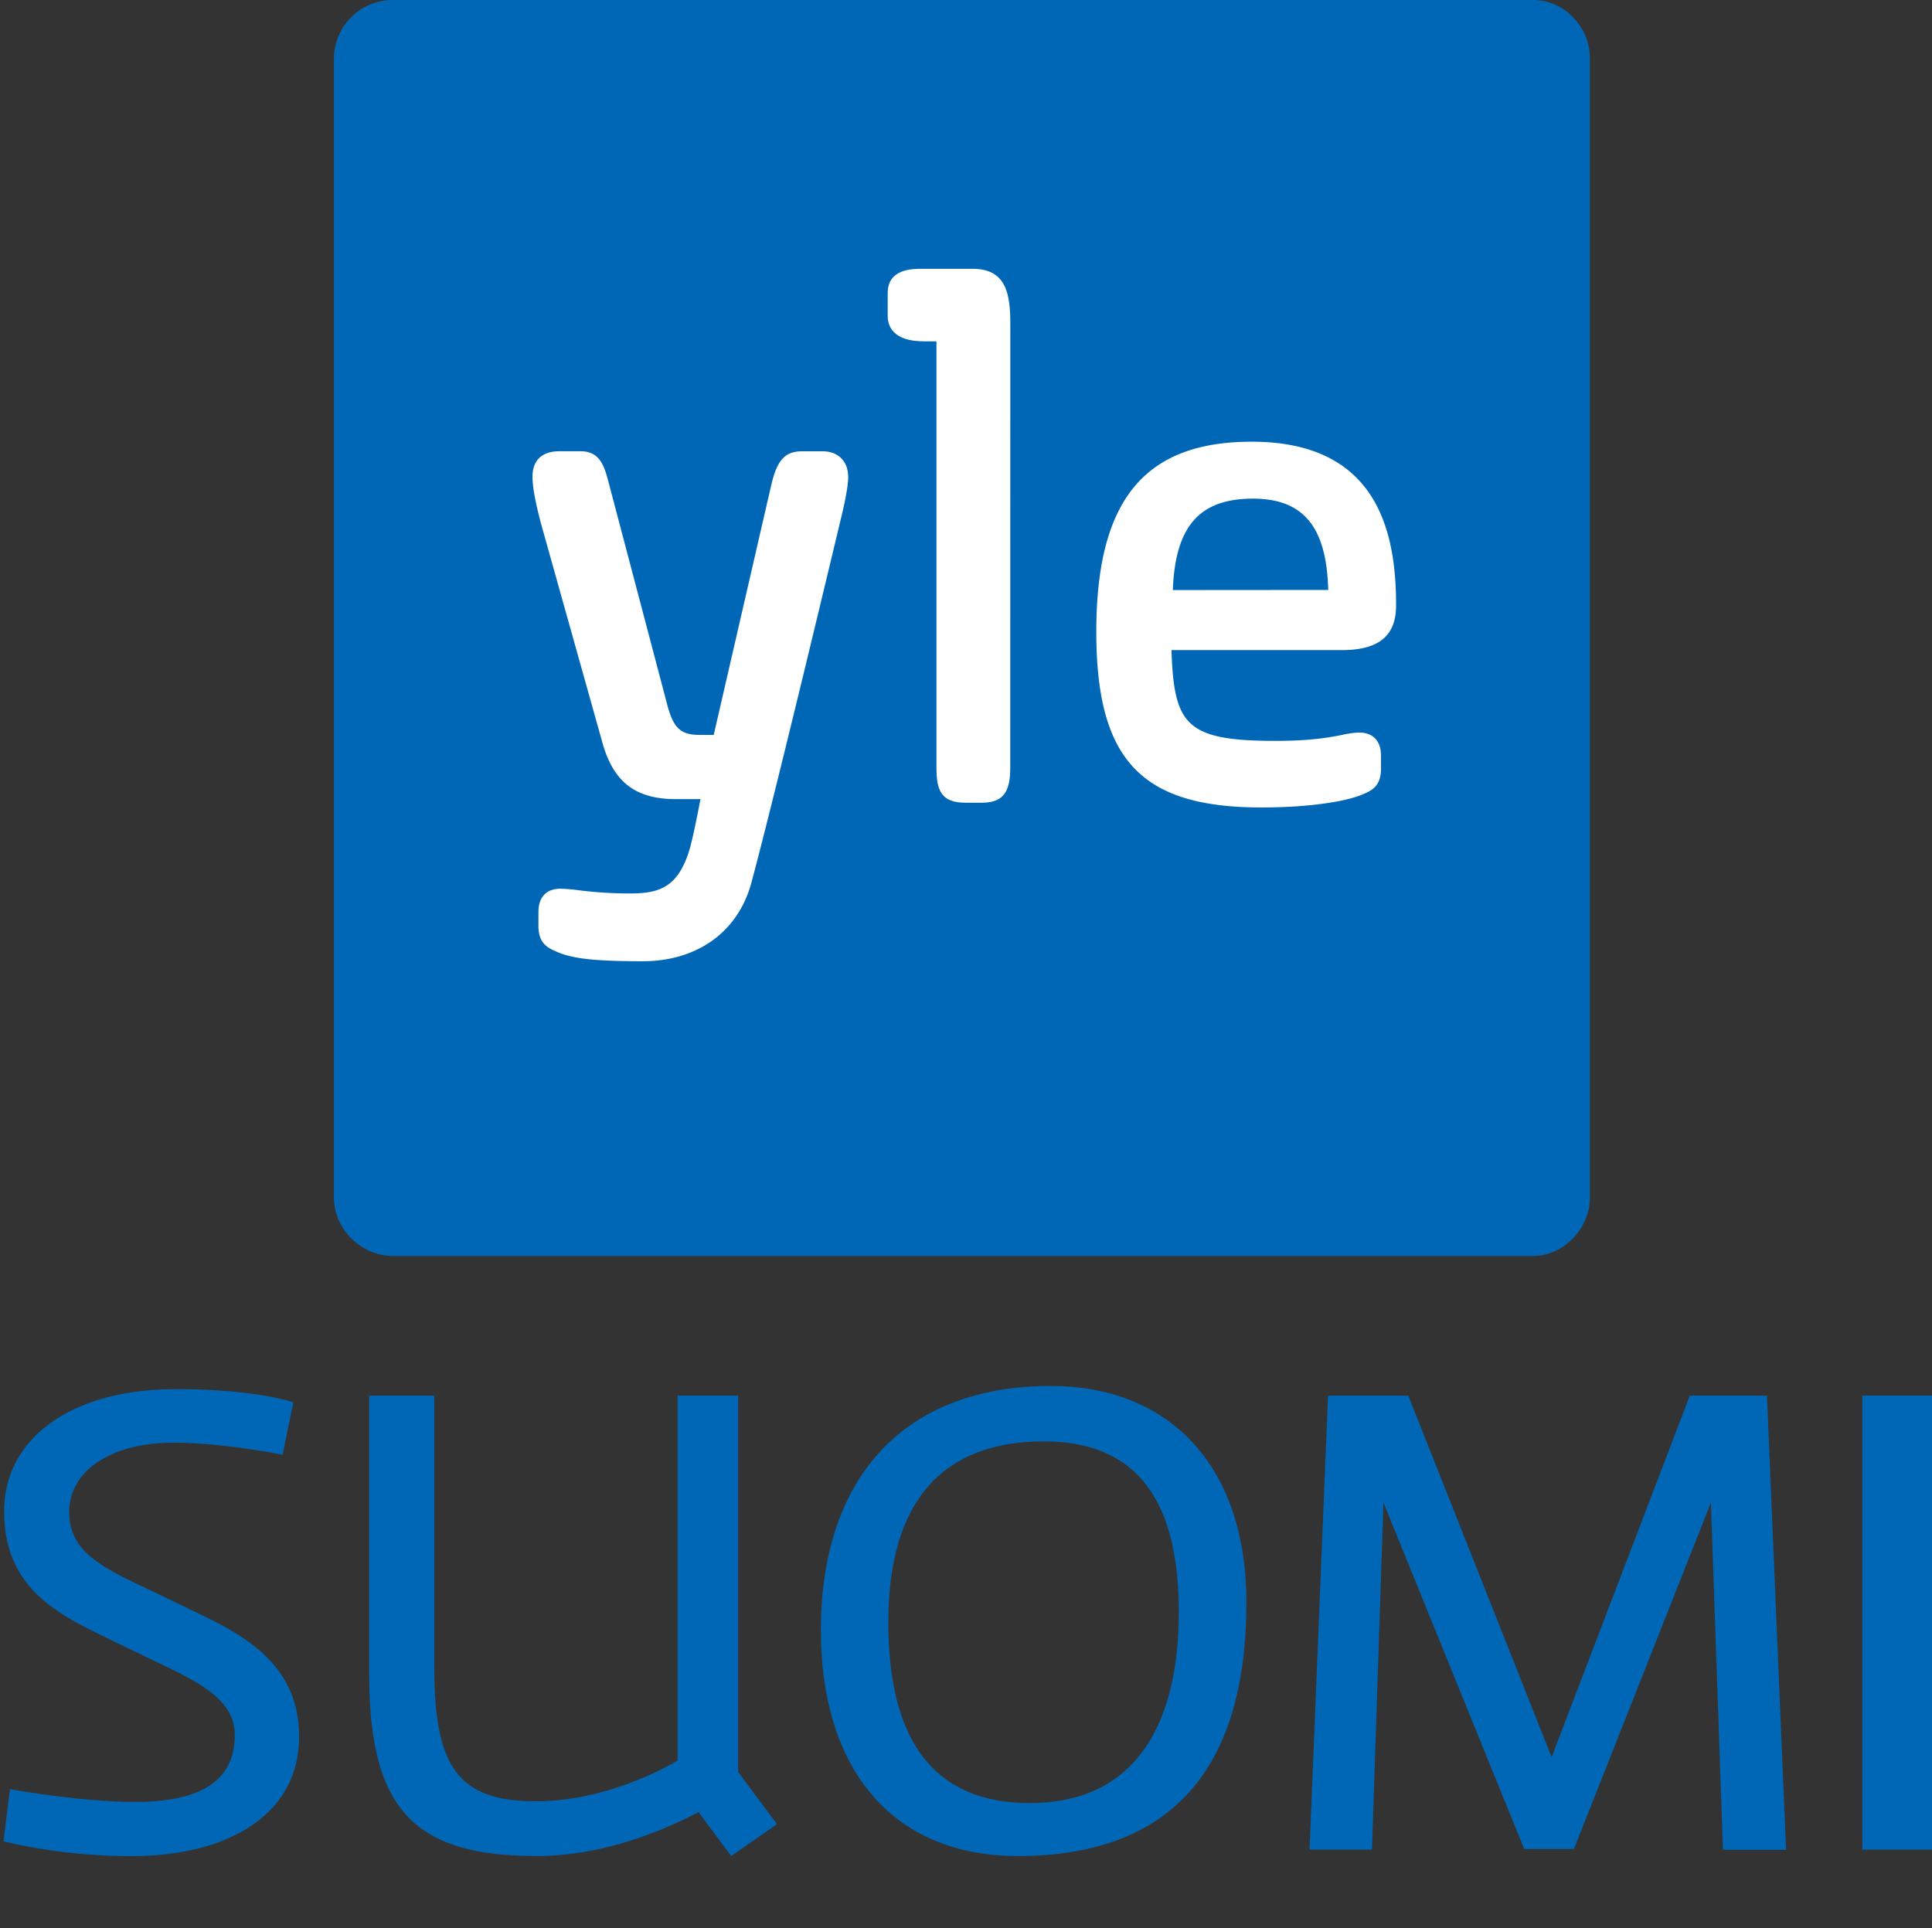 <svg xmlns="http://www.w3.org/2000/svg" viewBox="0 0 801.47 800"><rect x="0" y="0" width="801.47" height="800" fill="#333333" stroke="none"/><defs><style>.cls-1{fill:none;}.cls-2{fill:#0067b7;}.cls-3{fill:#fff;}</style></defs><g id="Layer_2" data-name="Layer 2"><circle class="cls-1" cx="400" cy="400" r="400"/></g><g id="Layer_10" data-name="Layer 10"><path class="cls-2" d="M61.45,687.82,45.6,680.16C23.67,669.59,1.73,658.75,1.73,627.05c0-31.18,29.07-50.74,71.09-50.74,34.08,0,48.88,5.55,48.88,5.55l-4.49,21.67s-24.31-5-45.19-5c-26.69,0-43.33,12.15-43.33,28.8,0,18.23,16.91,24.31,39.37,35.14l16.38,7.93c18.5,9,39.64,21.41,39.64,49.94,0,33.3-30.65,49.68-69.23,49.68a231,231,0,0,1-53.38-6.08l2.64-21.67s29.07,5.29,52.06,5.29c24,0,41.22-6.87,41.22-27.75C97.39,704.2,80.74,697.07,61.45,687.82Z"/><path class="cls-2" d="M289.77,751.77C274.18,760,249.61,770,222.65,770c-49.67,0-69.49-18.23-69.49-75V579h27V692.31c0,41.49,10.57,55,42.28,55,31.44,0,58.66-16.92,58.66-16.92V579h25.1V735.12l16.12,21.67-19,13.21Z"/><path class="cls-2" d="M340.53,676.46c0-64.21,35.15-101.47,95.4-101.47,48.35,0,81.12,32.24,81.12,89.84,0,70-32,105.17-94.87,105.17C369.86,770,340.53,733.53,340.53,676.46ZM489,668.8c0-44.4-15.86-70.82-56-70.82-42,0-64.48,24.84-64.48,75,0,48.1,18,75.05,58.66,75.05C469,748.07,489,718.21,489,668.8Z"/><path class="cls-2" d="M550.92,579h33.29L643.67,729,701,579h32l7.93,188.41H714.75l-5-144L652.92,767.09H632.3L573.91,623.35l-4.76,144h-25.9Z"/><path class="cls-2" d="M772.57,579h28.9V767.36h-28.9Z"/><path class="cls-2" d="M659.55,24.17V496.88c0,12.91-11.15,24.18-23.4,24.18H163c-13.3,0-24.47-11.27-24.47-24.18V24.17A24.41,24.41,0,0,1,163,0H636.15c12.25,0,23.4,10.75,23.4,24.17"/><path class="cls-3" d="M351.85,197.81c0-6.44-4.17-10.59-10.6-10.59h-8.4c-7.27,0-10.54,3.62-13,14.43L296.08,304.9h-5.29c-8,0-11.36-2-14.2-13.33l-23.74-90-.26-1c-1.81-6.88-3.52-13.36-11.72-13.36H232c-7.16,0-11.1,3.76-11.1,10.59,0,4.15,1.13,10.33,3.55,19.51l25.23,90c4.52,17,13.73,24.23,30.78,24.23h10.12c-1.07,5.65-3.36,17.29-4.78,21.71-4.63,14.4-11.8,17.42-24.14,17.42a170.88,170.88,0,0,1-21.76-1.35,67.09,67.09,0,0,0-7.42-.62c-5.8,0-9.11,3.5-9.11,9.61v5.93c0,6.78,3.49,8.86,7,10.36,6,2.72,13.55,4.19,36.22,4.19s39.63-12.18,45.13-32.64c10-37.1,36.83-149.77,37.09-150.87,0,0,3.06-11.91,3.06-17.46"/><path class="cls-3" d="M419.12,134.52c0-11.63-1.2-23-15.56-23H382.31c-3.84,0-14.06,0-14.06,10.1v9.41c0,4,1.95,10.58,15,10.58h5.23V318.47c0,9.44,1.93,14.55,12.08,14.55h6.92c9.63,0,11.61-5.81,11.61-14.55Z"/><path class="cls-3" d="M579.15,251.16c0-28.88-6.64-67.91-59.87-67.91-44.6,0-64.49,24.33-64.49,78.85,0,53.14,18.56,72.89,68.45,72.89,22.26,0,36.89-3,42.59-5.66,3.58-1.52,7.06-3.56,7.06-10.39v-5.42c0-6.12-3.31-9.61-9.1-9.61a35.41,35.41,0,0,0-6.74.93c-5.12,1-12.86,2.53-27.88,2.53-37.44,0-42.13-6.75-43.2-37.66h70.72c17,0,22.46-7.41,22.46-18.55M551,244.75l-64.46.05c1-26.55,11.07-37.92,33.25-37.93,21.86,0,30.56,12.92,31.21,37.88"/><rect class="cls-1" x="138.49" width="521.07" height="521.06"/></g></svg>